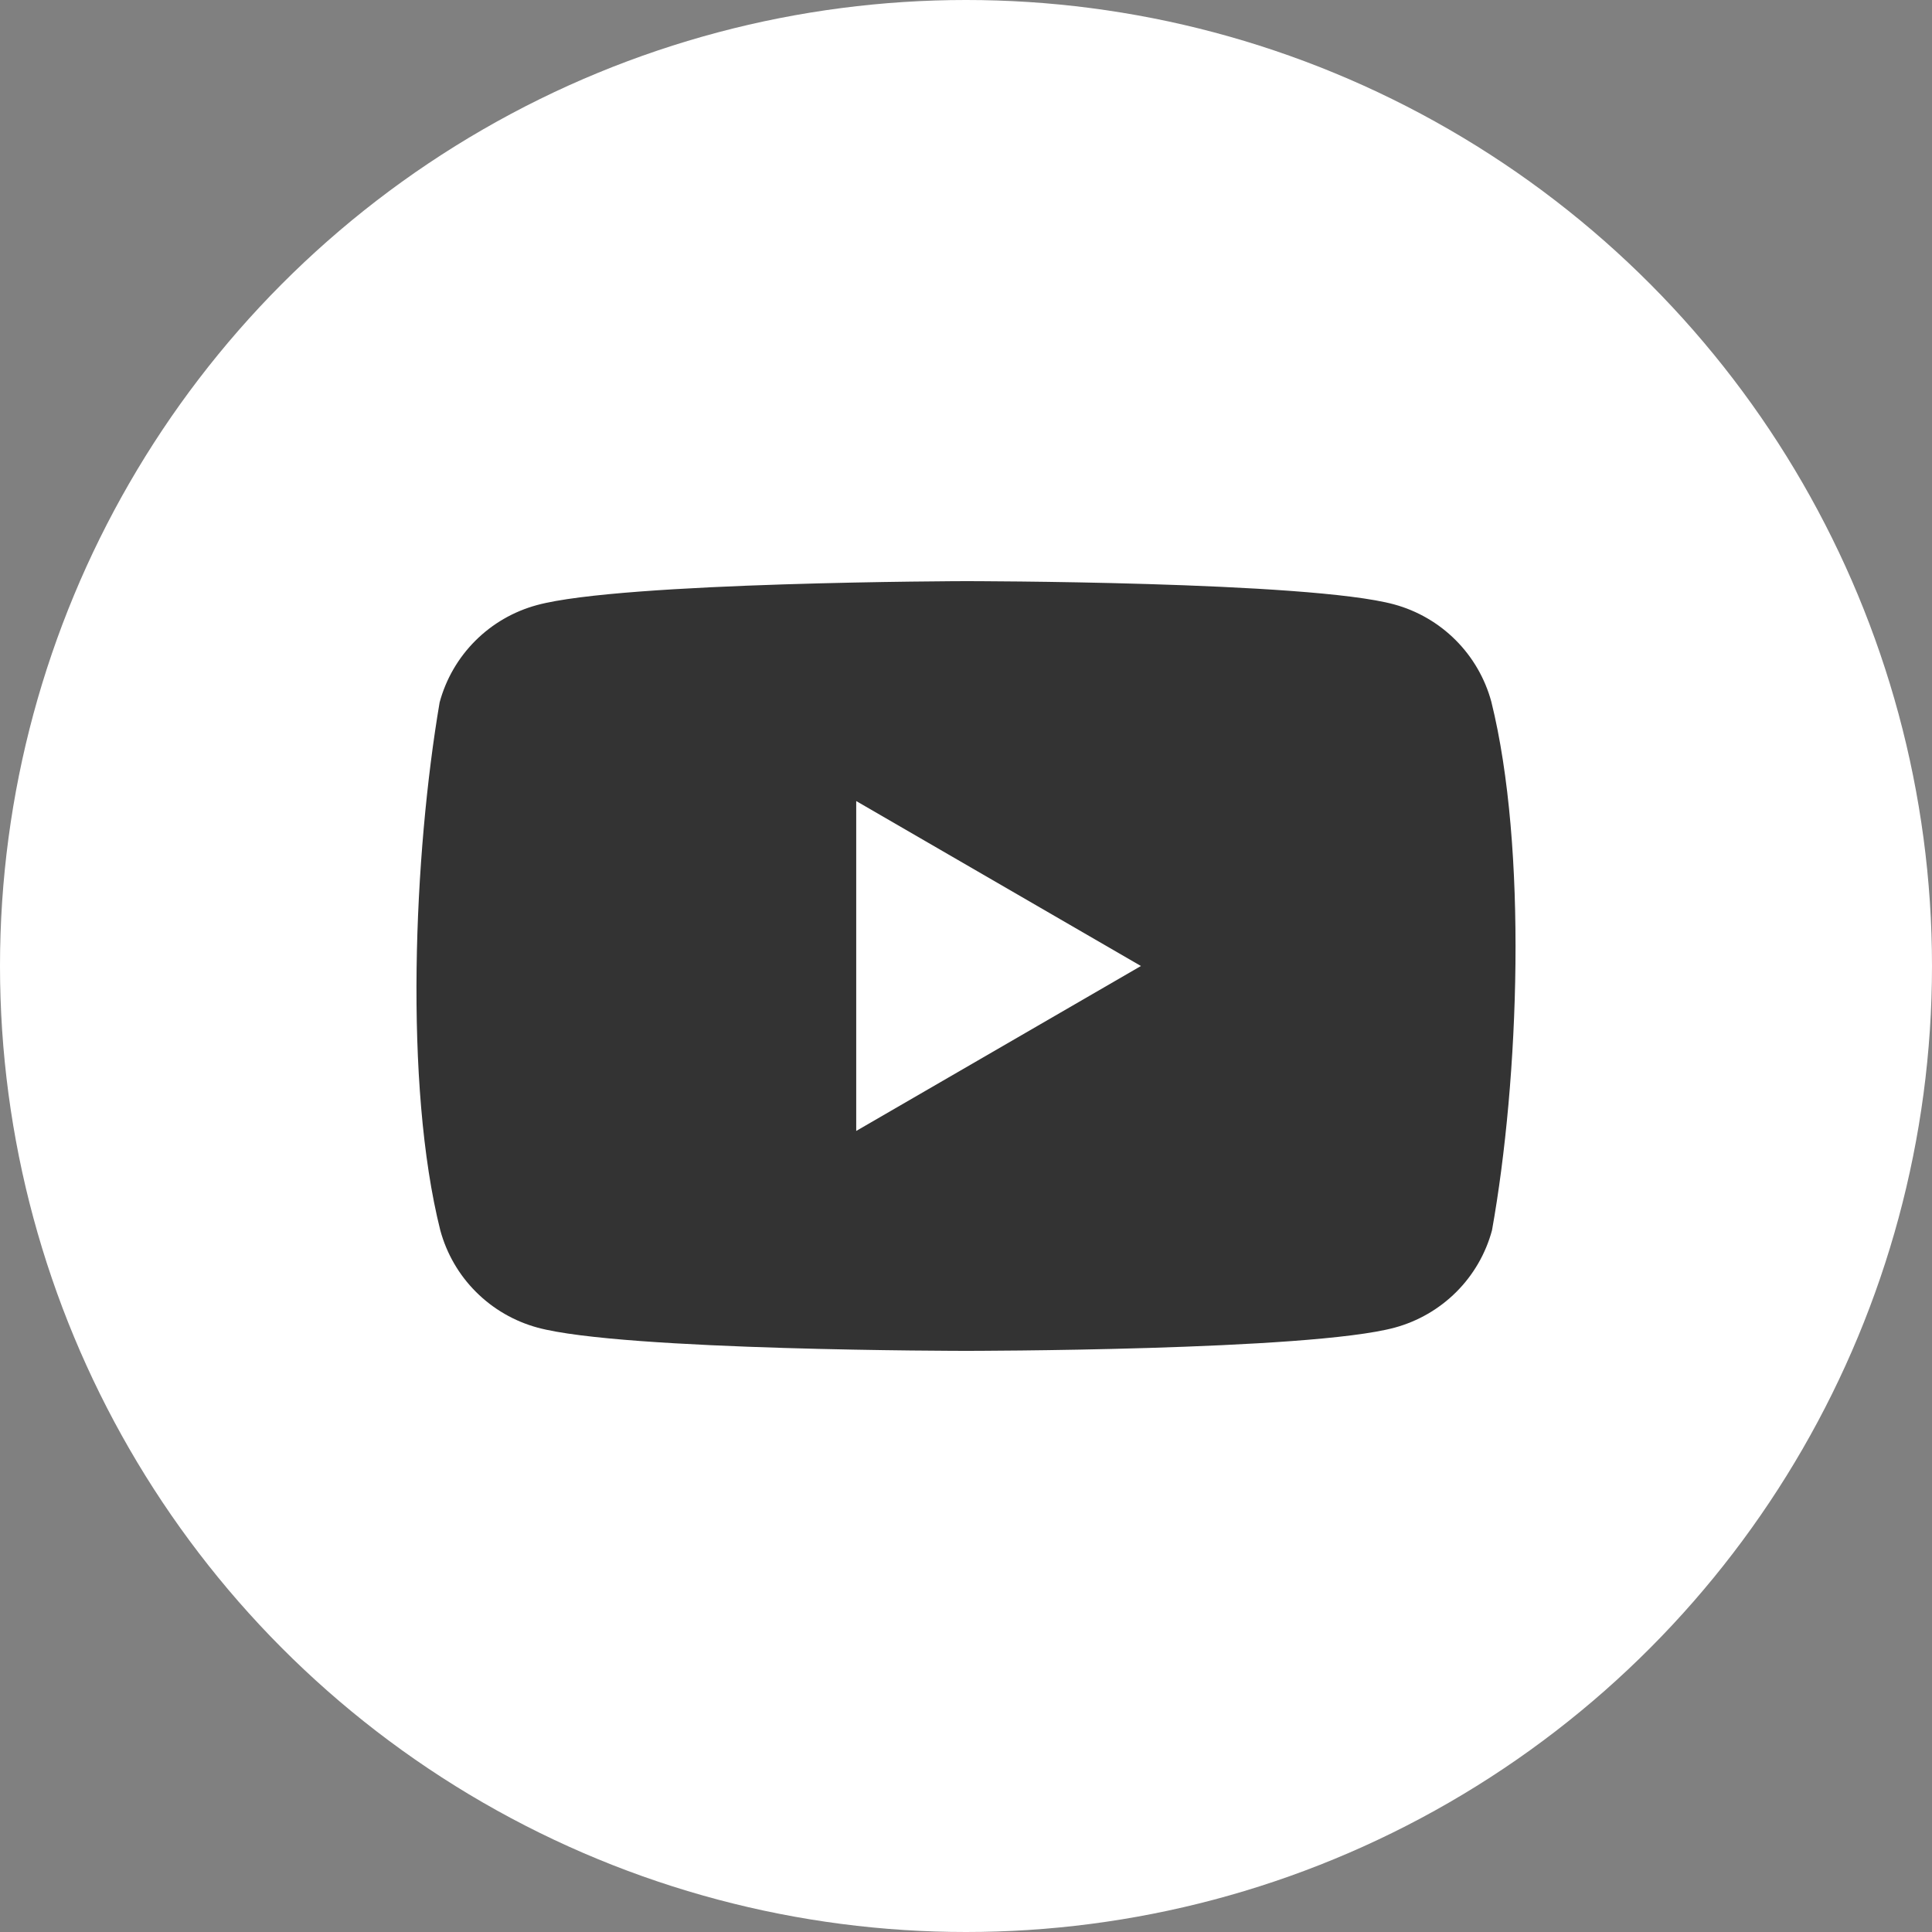 <svg width="40" height="40" viewBox="0 0 40 40" fill="none" xmlns="http://www.w3.org/2000/svg">
<rect x="0" y="0" width="40" height="40" fill="#808080" stroke="none"/>
<circle cx="20" cy="20" r="20" fill="white"/>
<path d="M30.876 14.527C30.745 14.045 30.49 13.605 30.137 13.252C29.784 12.899 29.344 12.644 28.862 12.513C27.096 12.032 19.989 12.032 19.989 12.032C19.989 12.032 12.881 12.046 11.116 12.528C10.633 12.659 10.194 12.913 9.84 13.267C9.487 13.62 9.232 14.06 9.102 14.542C8.568 17.68 8.36 22.46 9.116 25.473C9.247 25.955 9.501 26.395 9.855 26.748C10.208 27.101 10.648 27.356 11.13 27.487C12.896 27.968 20.003 27.968 20.003 27.968C20.003 27.968 27.11 27.968 28.876 27.487C29.358 27.356 29.798 27.101 30.152 26.748C30.505 26.395 30.76 25.955 30.89 25.473C31.453 22.331 31.627 17.553 30.876 14.527V14.527Z" fill="#333333"/>
<path d="M17.727 23.415L23.622 20L17.727 16.585L17.727 23.415Z" fill="white"/>
</svg>
